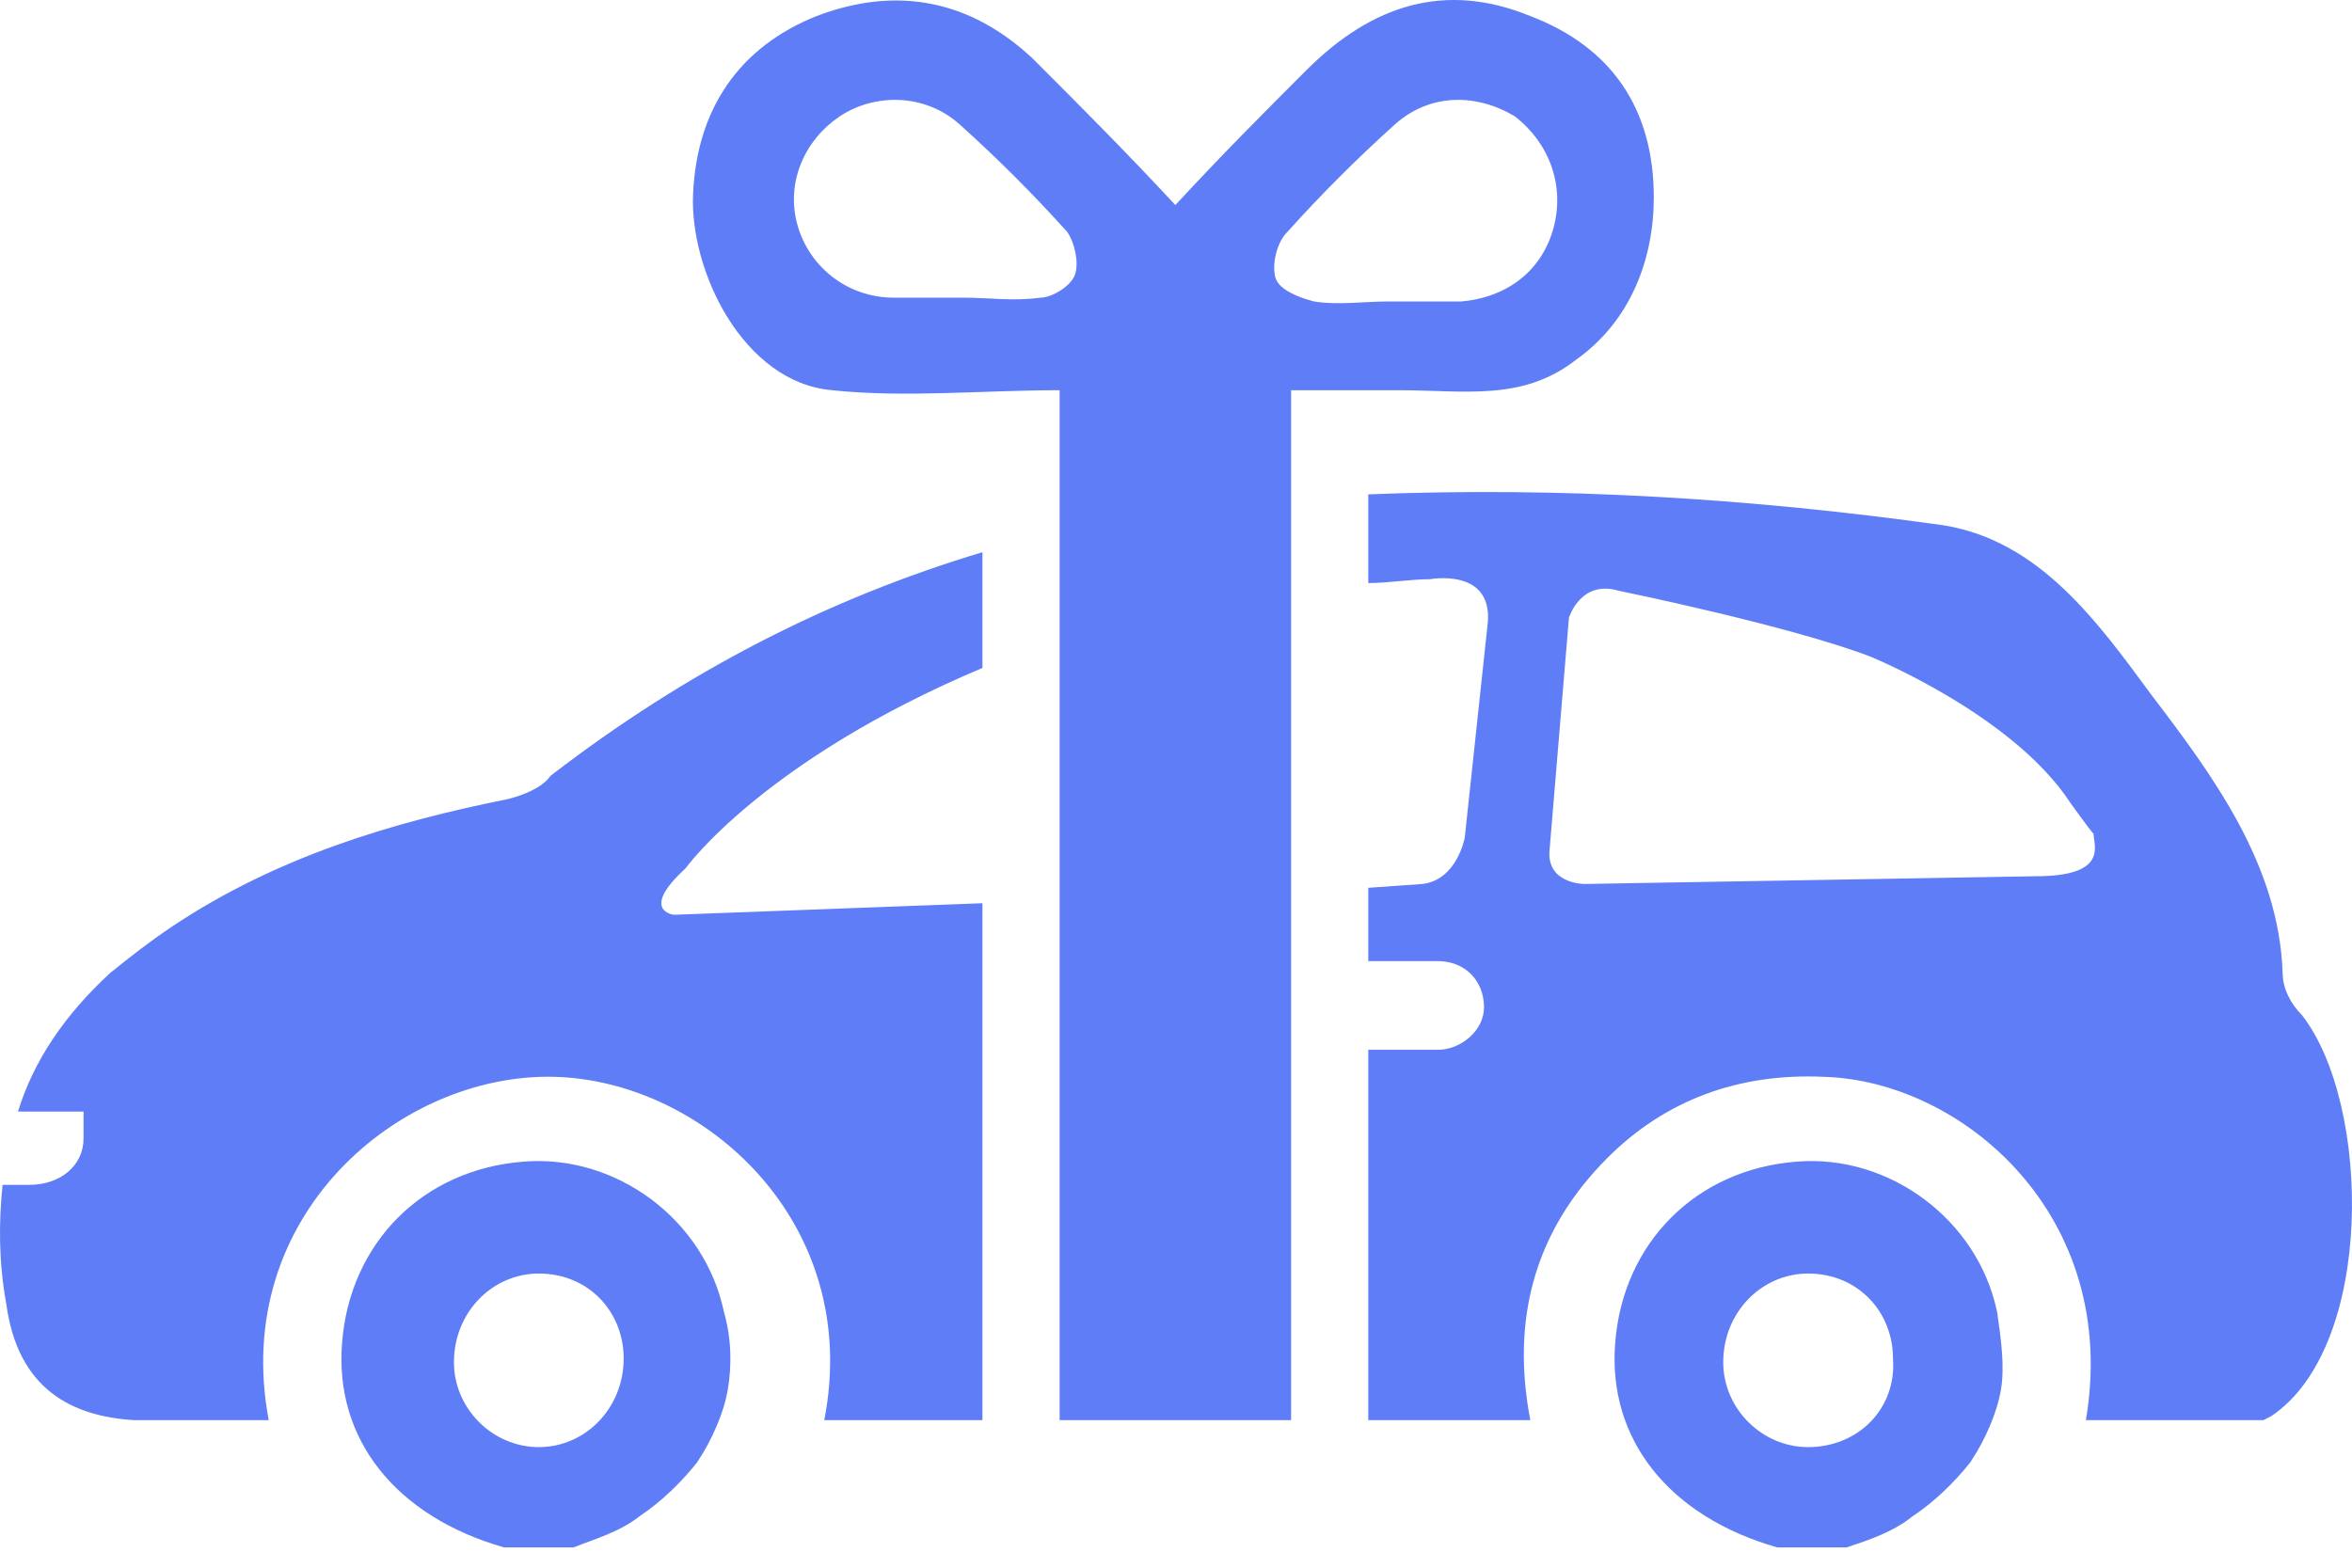 <?xml version="1.0" encoding="UTF-8"?>
<svg width="48px" height="32px" viewBox="0 0 48 32" version="1.1" xmlns="http://www.w3.org/2000/svg" xmlns:xlink="http://www.w3.org/1999/xlink">
    <!-- Generator: Sketch 52.6 (67491) - http://www.bohemiancoding.com/sketch -->
    <title>np_new-car_705417_000000</title>
    <desc>Created with Sketch.</desc>
    <g id="SIV-MODIFS" stroke="none" stroke-width="1" fill="none" fill-rule="evenodd" opacity="0.895">
        <g id="Landing-SIV-8CTA_M_D_1.0" transform="translate(-204, -695)">
            <g id="Group-9" transform="translate(172, 290)">
                <g id="Stacked-Group">
                    <g id="Group-6" transform="translate(0, 378)">
                        <g id="Stacked-Group" transform="translate(32, 19)">
                            <g id="np_new-car_705417_000000">
                                <rect id="Rectangle" fill-rule="nonzero" x="0" y="0" width="48" height="48"></rect>
                                <path d="M40.758,34.783 L40.758,34.783 C40.837,35.334 40.915,35.885 40.837,36.358 C40.758,36.83 40.522,37.381 40.207,37.854 C39.892,38.247 39.498,38.641 39.026,38.956 C38.632,39.271 38.16,39.428 37.687,39.586 L36.27,39.586 C34.065,38.956 32.806,37.381 32.963,35.413 C33.121,33.366 34.616,31.87 36.664,31.712 C38.553,31.555 40.364,32.893 40.758,34.783 Z M36.9,37.539 C37.923,37.539 38.711,36.751 38.632,35.728 C38.632,34.783 37.923,33.996 36.9,33.996 C35.955,33.996 35.168,34.783 35.168,35.807 C35.168,36.751 35.955,37.539 36.9,37.539 Z M14.775,34.783 L14.775,34.783 C14.933,35.334 14.933,35.885 14.854,36.358 C14.775,36.83 14.539,37.381 14.224,37.854 C13.909,38.247 13.516,38.641 13.043,38.956 C12.65,39.271 12.098,39.428 11.705,39.586 L10.287,39.586 C8.083,38.956 6.823,37.381 6.981,35.413 C7.138,33.366 8.634,31.87 10.681,31.712 C12.571,31.555 14.382,32.893 14.775,34.783 Z M10.996,37.539 C11.941,37.539 12.728,36.751 12.728,35.728 C12.728,34.783 12.02,33.996 10.996,33.996 C10.051,33.996 9.264,34.783 9.264,35.807 C9.264,36.751 10.051,37.539 10.996,37.539 Z M46.978,28.721 L46.978,28.72 C48.395,30.532 48.474,35.492 46.348,36.909 L46.191,36.988 L42.569,36.988 C43.277,32.815 40.049,30.059 37.215,29.98 C35.483,29.902 33.987,30.453 32.806,31.634 C31.31,33.13 30.837,34.941 31.231,36.988 L27.924,36.988 L27.924,29.429 L29.341,29.429 C29.814,29.429 30.286,29.036 30.286,28.563 C30.286,28.012 29.893,27.618 29.341,27.618 L27.924,27.618 L27.924,26.122 L29.027,26.044 C29.735,25.965 29.893,25.099 29.893,25.099 L30.365,20.69 C30.444,19.587 29.184,19.823 29.184,19.823 C28.79,19.823 28.318,19.902 27.924,19.902 L27.924,18.091 C31.861,17.934 35.719,18.17 39.656,18.721 C41.624,19.036 42.805,20.689 43.907,22.185 C45.167,23.839 46.506,25.65 46.584,27.854 C46.584,28.169 46.742,28.484 46.978,28.721 Z M41.545,25.886 L41.545,25.886 C43.041,25.886 42.726,25.256 42.726,25.02 C42.648,24.941 42.254,24.39 42.254,24.39 C41.073,22.579 38.16,21.398 38.16,21.398 C36.507,20.768 33.042,20.06 33.042,20.06 C32.255,19.823 32.019,20.611 32.019,20.611 L31.625,25.335 C31.546,26.044 32.334,26.044 32.334,26.044 L41.545,25.886 Z M10.366,24.311 L10.366,24.311 C10.681,24.232 11.074,24.075 11.232,23.839 C13.988,21.713 16.901,20.217 20.05,19.272 L20.05,21.634 C15.563,23.524 13.988,25.728 13.988,25.728 C13.043,26.594 13.752,26.673 13.752,26.673 L20.05,26.437 L20.05,36.988 L16.822,36.988 C17.609,32.972 14.381,30.059 11.311,29.98 C8.161,29.902 4.697,32.815 5.484,36.988 L3.28,36.988 L3.201,36.988 L2.729,36.988 C1.469,36.909 0.367,36.358 0.13,34.626 C-0.027,33.76 -0.027,32.972 0.052,32.185 L0.603,32.185 C1.233,32.185 1.705,31.791 1.705,31.24 L1.705,30.689 L0.367,30.689 C0.682,29.665 1.312,28.721 2.256,27.854 C2.65,27.539 3.044,27.225 3.516,26.91 C5.642,25.492 8.004,24.784 10.366,24.311 Z M31.231,8.328 L31.231,8.328 C32.884,8.958 33.751,10.218 33.751,12.029 C33.751,13.288 33.278,14.548 32.176,15.335 C31.074,16.201 29.893,15.965 28.554,15.965 L26.349,15.965 L26.349,36.988 L21.625,36.988 L21.625,15.965 C20.051,15.965 18.476,16.123 16.98,15.965 C15.169,15.808 14.067,13.524 14.145,11.95 C14.224,10.218 15.09,8.958 16.665,8.328 C18.318,7.698 19.814,8.013 21.074,9.194 C22.019,10.139 22.964,11.084 23.987,12.186 C24.932,11.162 25.798,10.296 26.664,9.43 C28.003,8.092 29.499,7.619 31.231,8.328 Z M21.94,13.603 L21.94,13.603 C22.019,13.367 21.94,12.973 21.783,12.737 C21.074,11.95 20.365,11.241 19.578,10.533 C18.869,9.903 17.846,9.903 17.137,10.375 C16.429,10.848 16.035,11.714 16.271,12.58 C16.507,13.446 17.295,14.076 18.239,14.076 L19.657,14.076 C20.208,14.076 20.68,14.154 21.231,14.076 C21.468,14.076 21.861,13.84 21.94,13.603 Z M31.703,12.658 L31.703,12.658 C31.939,11.792 31.624,10.926 30.916,10.375 C30.128,9.903 29.184,9.903 28.475,10.533 C27.688,11.241 26.979,11.95 26.27,12.737 C26.034,12.973 25.955,13.446 26.034,13.682 C26.113,13.918 26.507,14.076 26.821,14.154 C27.294,14.233 27.845,14.154 28.317,14.154 L29.813,14.154 C30.758,14.076 31.467,13.525 31.703,12.658 Z" id="Combined-Shape" fill="#4C6EF5"></path>
                            </g>
                        </g>
                    </g>
                </g>
            </g>
        </g>
    </g>
</svg>